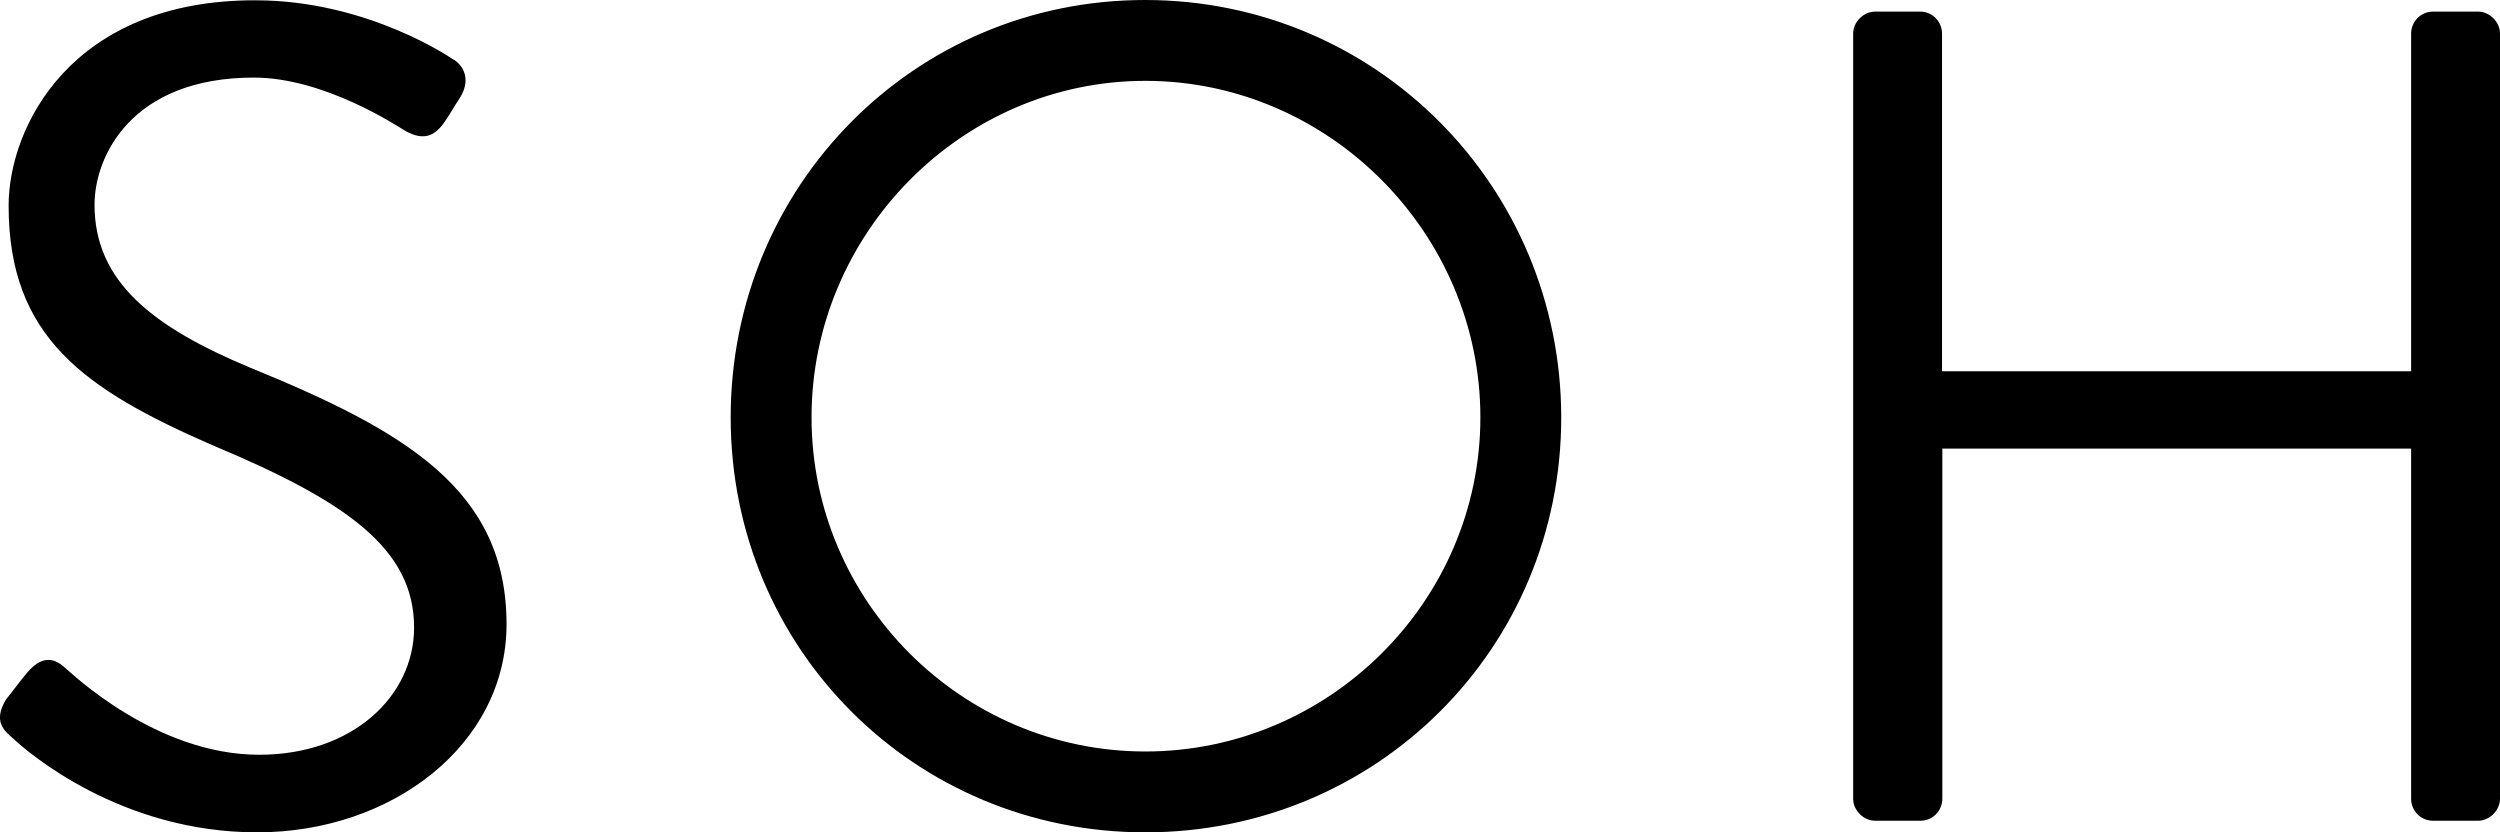 <svg class="logo"
    xmlns="http://www.w3.org/2000/svg"
    xmlns:xlink="http://www.w3.org/1999/xlink" version="1.1" id="Ebene_1" x="0px" y="0px" viewBox="0 0 841 280" style="enable-background:new 0 0 841 280;" xml:space="preserve">
    <g id="Page-1">
        <g id="Meldung" transform="translate(-538, -849)">
            <g id="Group-3" transform="translate(538, 849)">
                <path id="Fill-1" class="st2" d="M4.5,248.5c5,4.7,36.1,31.5,82,31.5c45.5,0,83.9-29.6,83.9-70c0-45.1-33.8-64.9-86.2-86.3     c-32.6-13.6-52.4-28.8-52.4-54.8c0-16.3,12.4-42.8,53.6-42.8c23.7,0,48.2,16.3,50.9,17.9c6.2,3.5,10.1,1.9,13.6-3.5     c1.6-2.3,3.1-5.1,4.7-7.4c4.7-7.4,0-12.1-2.3-13.2c0,0-28.4-19.8-66.4-19.8C23.9,0,2.9,42.8,2.9,69.2c0,44.3,25.6,61.8,68.4,80.5     c44.7,18.7,68,34.6,68,61.4c0,23-20.6,42.8-52.1,42.8c-34.6,0-62.9-27.2-65.7-29.6c-5.4-4.7-9.7-1.6-13.6,3.5     c-1.9,2.3-3.9,5.1-5.8,7.4C-2.5,242.7,1.4,245.8,4.5,248.5L4.5,248.5z M245.8,140.4c0,77.8,61.8,139.6,139.5,139.6     s139.9-61.8,139.9-139.6C525.1,62.6,462.9,0,385.2,0S245.8,62.6,245.8,140.4L245.8,140.4z M273,140.4     c0-61.8,50.5-113.2,112.3-113.2s112.7,51.3,112.7,113.2c0,61.8-50.9,112.4-112.7,112.4S273,202.2,273,140.4L273,140.4z      M623.4,268.7c0,3.9,3.5,7.4,7.4,7.4H646c4.3,0,7.4-3.5,7.4-7.4V150.9h157.7v117.8c0,3.9,3.1,7.4,7.4,7.4h15.1     c3.9,0,7.4-3.5,7.4-7.4V11.3c0-3.9-3.5-7.4-7.4-7.4h-15.1c-4.3,0-7.4,3.5-7.4,7.4v113.6H653.3V11.3c0-3.9-3.1-7.4-7.4-7.4h-15.1     c-3.9,0-7.4,3.5-7.4,7.4V268.7z"></path>
            </g>
        </g>
    </g>
</svg>
